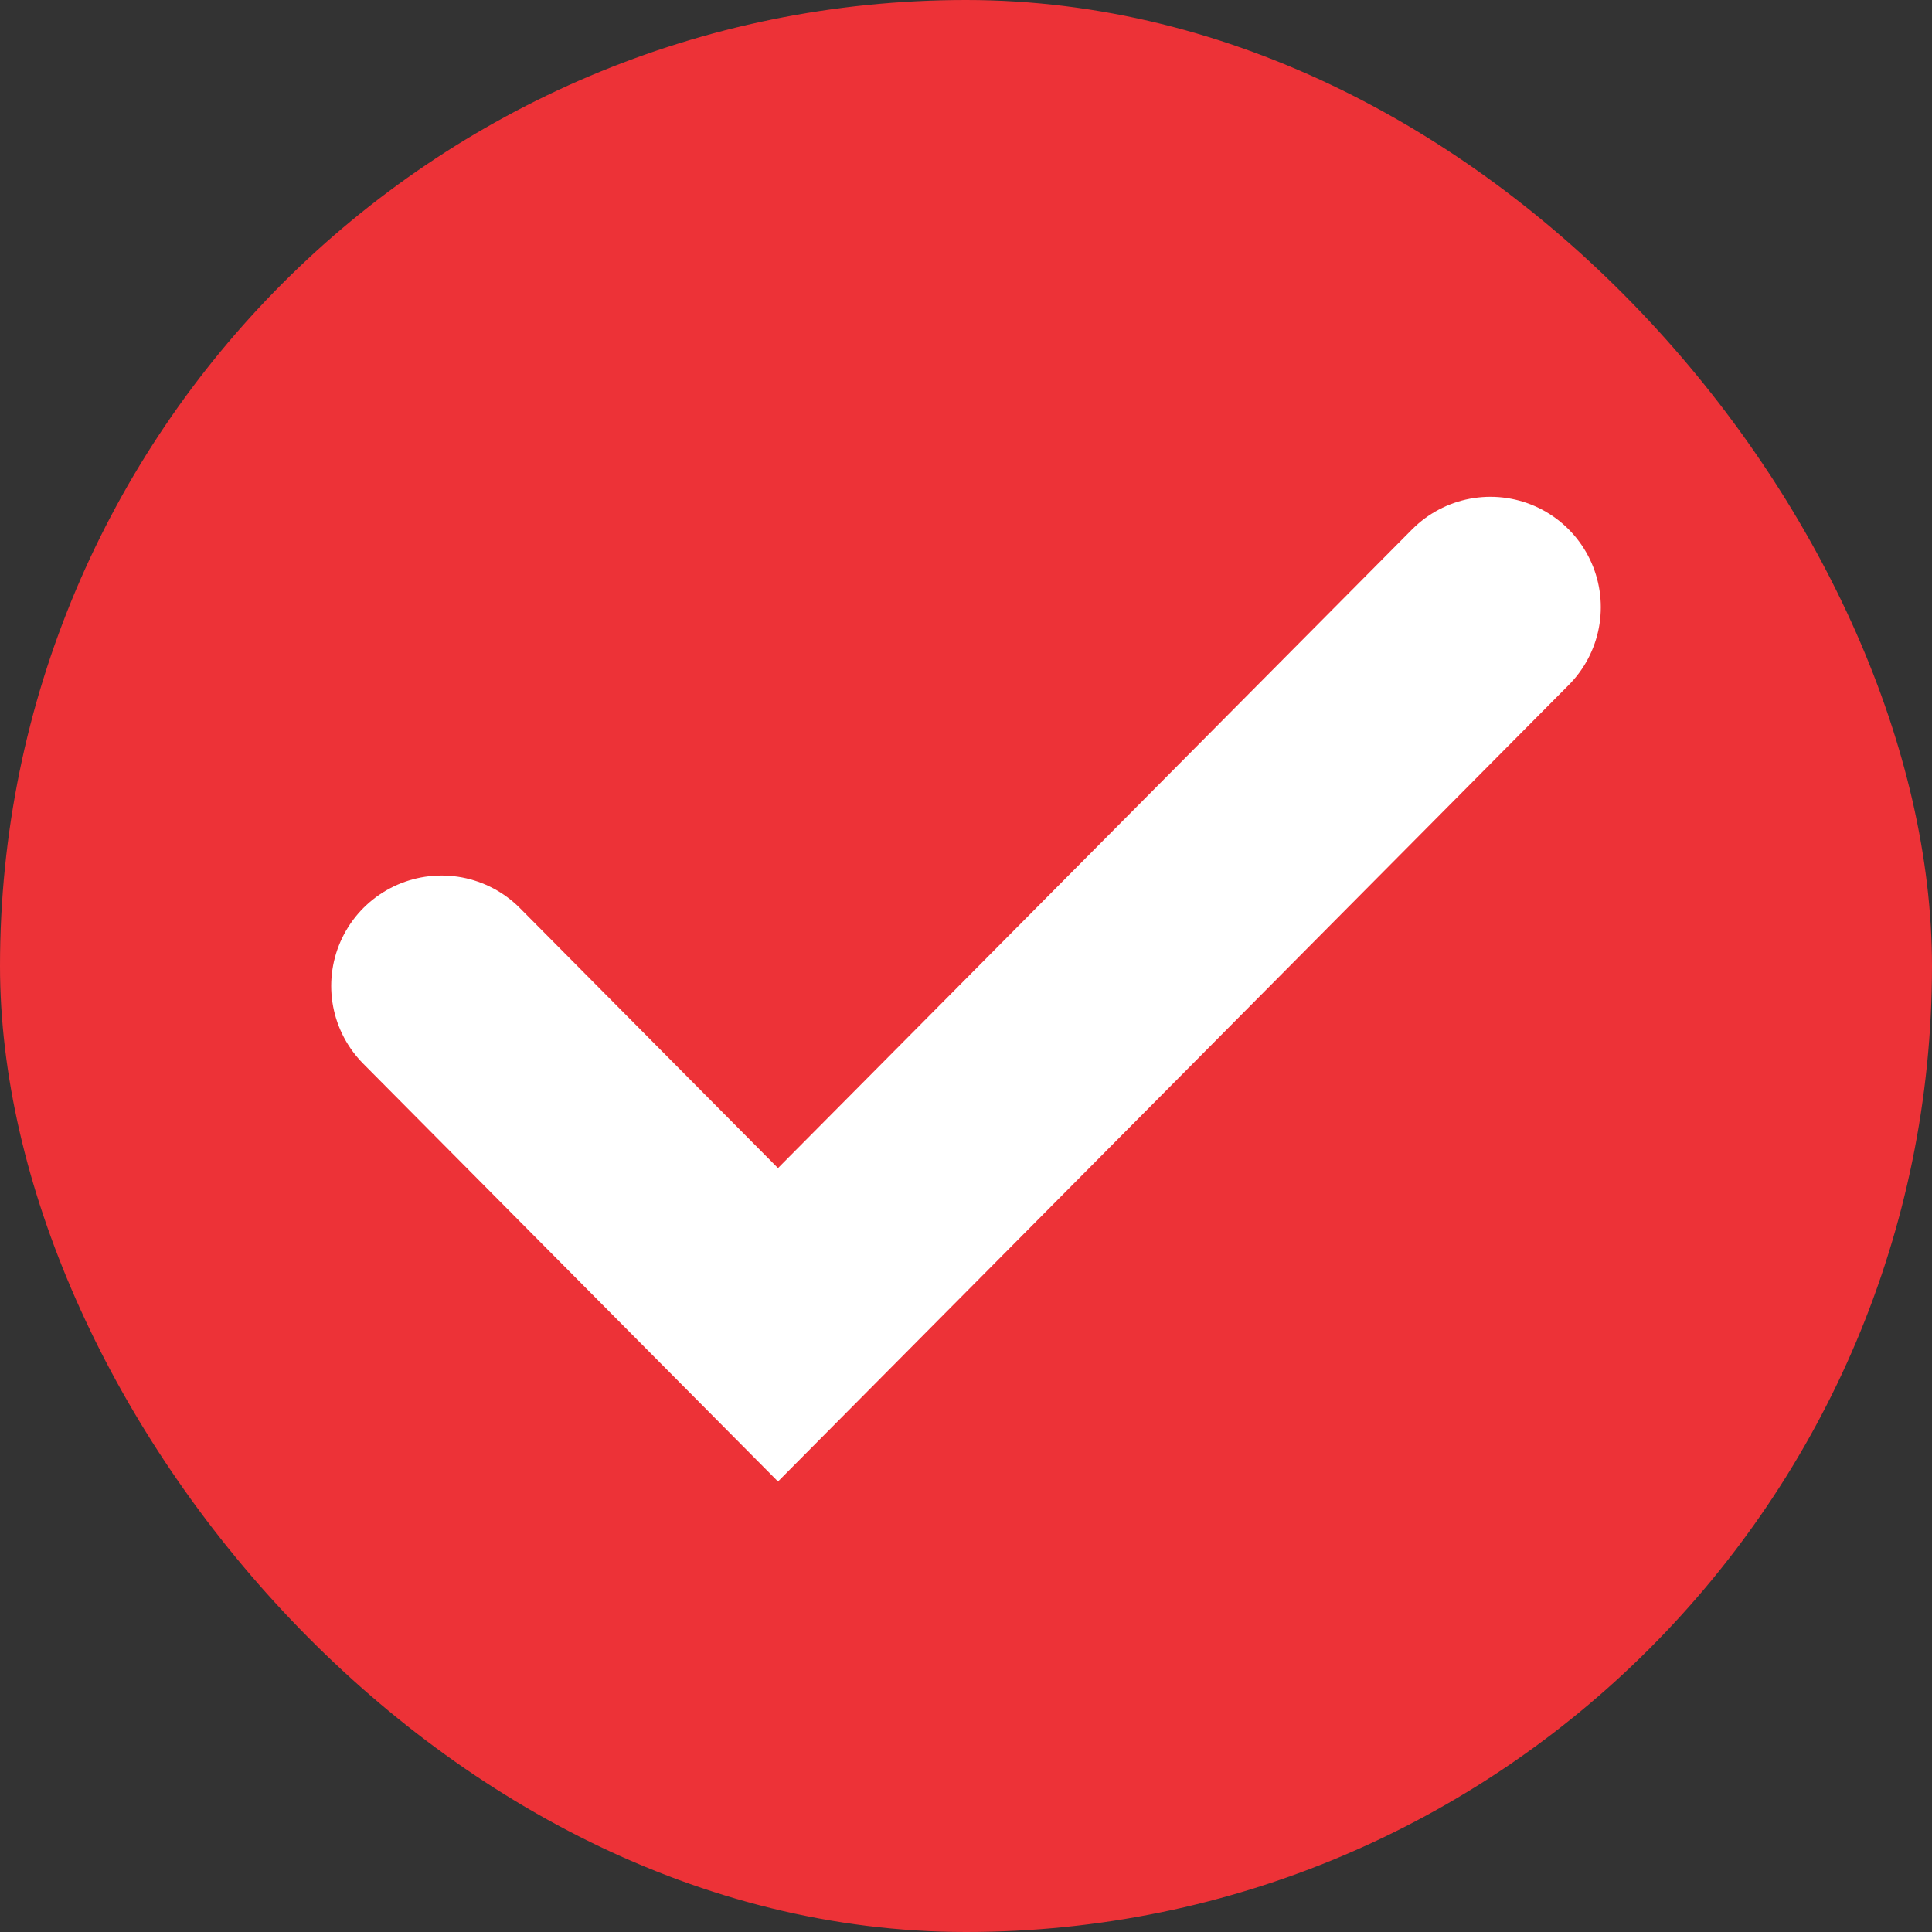 <svg width="35" height="35" viewBox="0 0 35 35" fill="none" xmlns="http://www.w3.org/2000/svg">
<rect x="0" y="0" width="35" height="35" fill="#333333" stroke="none"/>
<rect width="35" height="35" rx="17.5" fill="#ED3237"/>
<path d="M8 17.861L14.094 24L27 11" stroke="white" stroke-width="4" stroke-linecap="round"/>
</svg>
